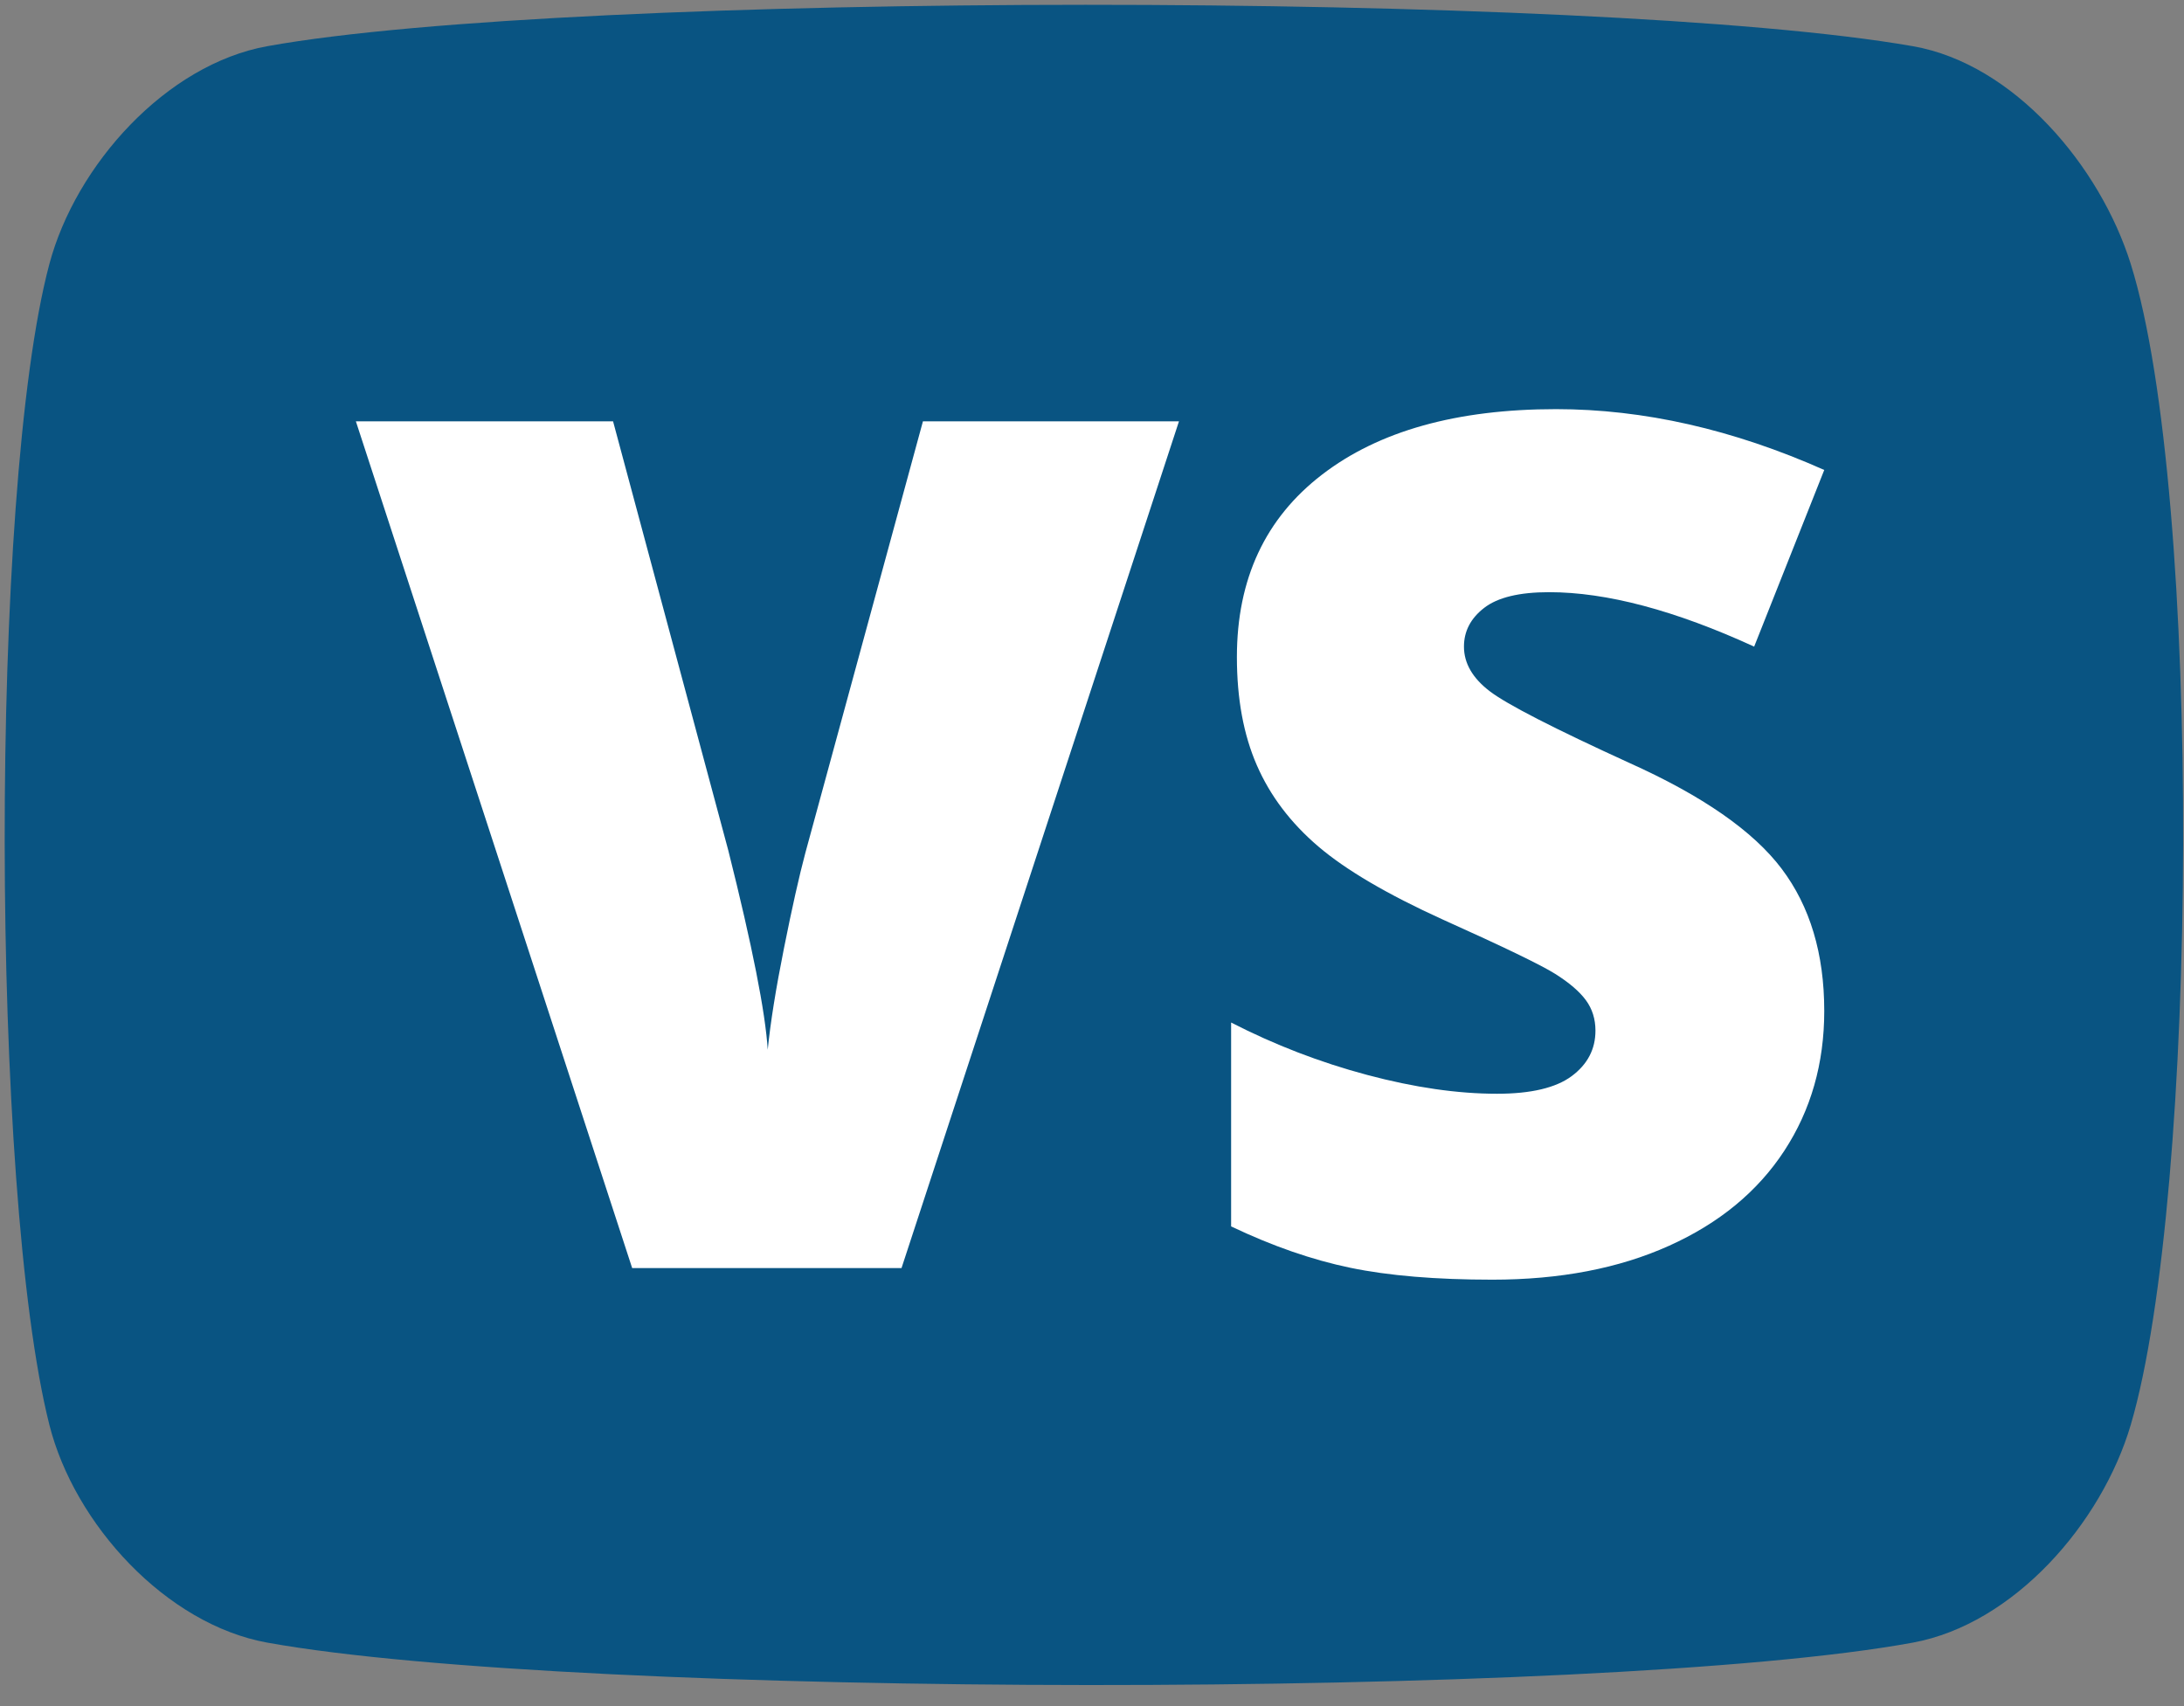 <?xml version="1.0" encoding="UTF-8" standalone="no"?><!DOCTYPE svg PUBLIC "-//W3C//DTD SVG 1.1//EN" "http://www.w3.org/Graphics/SVG/1.1/DTD/svg11.dtd"><svg width="100%" height="100%" viewBox="0 0 96 75" version="1.1" xmlns="http://www.w3.org/2000/svg" xmlns:xlink="http://www.w3.org/1999/xlink" xml:space="preserve" xmlns:serif="http://www.serif.com/" style="fill-rule:evenodd;clip-rule:evenodd;stroke-linejoin:round;stroke-miterlimit:1.414;"><rect x="0" y="0" width="96" height="75" fill="#808080" stroke="none"/><g><path d="M93.661,11.61c-1.348,-4.309 -5.131,-8.8 -9.578,-9.579c-13.917,-2.435 -58.942,-2.418 -72.336,0c-4.443,0.803 -8.416,5.216 -9.578,9.579c-2.652,9.952 -2.582,40.783 0,51.021c1.104,4.378 5.135,8.776 9.578,9.578c13.587,2.454 58.613,2.519 72.336,0c4.441,-0.815 8.303,-5.247 9.578,-9.578c2.968,-10.081 3.167,-40.899 0,-51.021Z" style="fill:#095482;"/><clipPath id="_clip1"><path d="M93.661,11.61c-1.348,-4.309 -5.131,-8.8 -9.578,-9.579c-13.917,-2.435 -58.942,-2.418 -72.336,0c-4.443,0.803 -8.416,5.216 -9.578,9.579c-2.652,9.952 -2.582,40.783 0,51.021c1.104,4.378 5.135,8.776 9.578,9.578c13.587,2.454 58.613,2.519 72.336,0c4.441,-0.815 8.303,-5.247 9.578,-9.578c2.968,-10.081 3.167,-40.899 0,-51.021Z"/></clipPath><g clip-path="url(#_clip1)"><path d="M40.569,18.521l11.254,0l-12.196,37.224l-11.839,0l-12.145,-37.224l11.305,0l5.066,18.867c1.053,4.192 1.63,7.112 1.732,8.758c0.119,-1.188 0.356,-2.673 0.713,-4.455c0.356,-1.783 0.67,-3.183 0.942,-4.201l5.168,-18.969Z" style="fill:#fff;fill-rule:nonzero;"/><path d="M80.187,44.44c0,2.309 -0.586,4.359 -1.757,6.149c-1.171,1.791 -2.86,3.183 -5.067,4.176c-2.206,0.993 -4.795,1.489 -7.765,1.489c-2.479,0 -4.558,-0.174 -6.238,-0.522c-1.681,-0.348 -3.429,-0.954 -5.245,-1.82l0,-8.962c1.918,0.984 3.912,1.752 5.983,2.304c2.071,0.552 3.972,0.827 5.703,0.827c1.494,0 2.589,-0.259 3.285,-0.776c0.696,-0.518 1.044,-1.184 1.044,-1.999c0,-0.509 -0.14,-0.955 -0.42,-1.337c-0.281,-0.382 -0.73,-0.768 -1.35,-1.158c-0.619,-0.39 -2.27,-1.188 -4.952,-2.393c-2.427,-1.104 -4.248,-2.173 -5.461,-3.208c-1.214,-1.036 -2.114,-2.224 -2.699,-3.565c-0.586,-1.341 -0.879,-2.928 -0.879,-4.761c0,-3.429 1.248,-6.102 3.743,-8.02c2.495,-1.919 5.924,-2.878 10.286,-2.878c3.853,0 7.783,0.892 11.789,2.674l-3.081,7.765c-3.48,-1.595 -6.484,-2.393 -9.013,-2.393c-1.307,0 -2.258,0.229 -2.852,0.688c-0.594,0.458 -0.891,1.026 -0.891,1.705c0,0.73 0.378,1.384 1.133,1.961c0.755,0.577 2.805,1.629 6.149,3.157c3.208,1.443 5.436,2.992 6.683,4.647c1.248,1.655 1.872,3.738 1.872,6.25Z" style="fill:#fff;fill-rule:nonzero;"/></g></g></svg>
